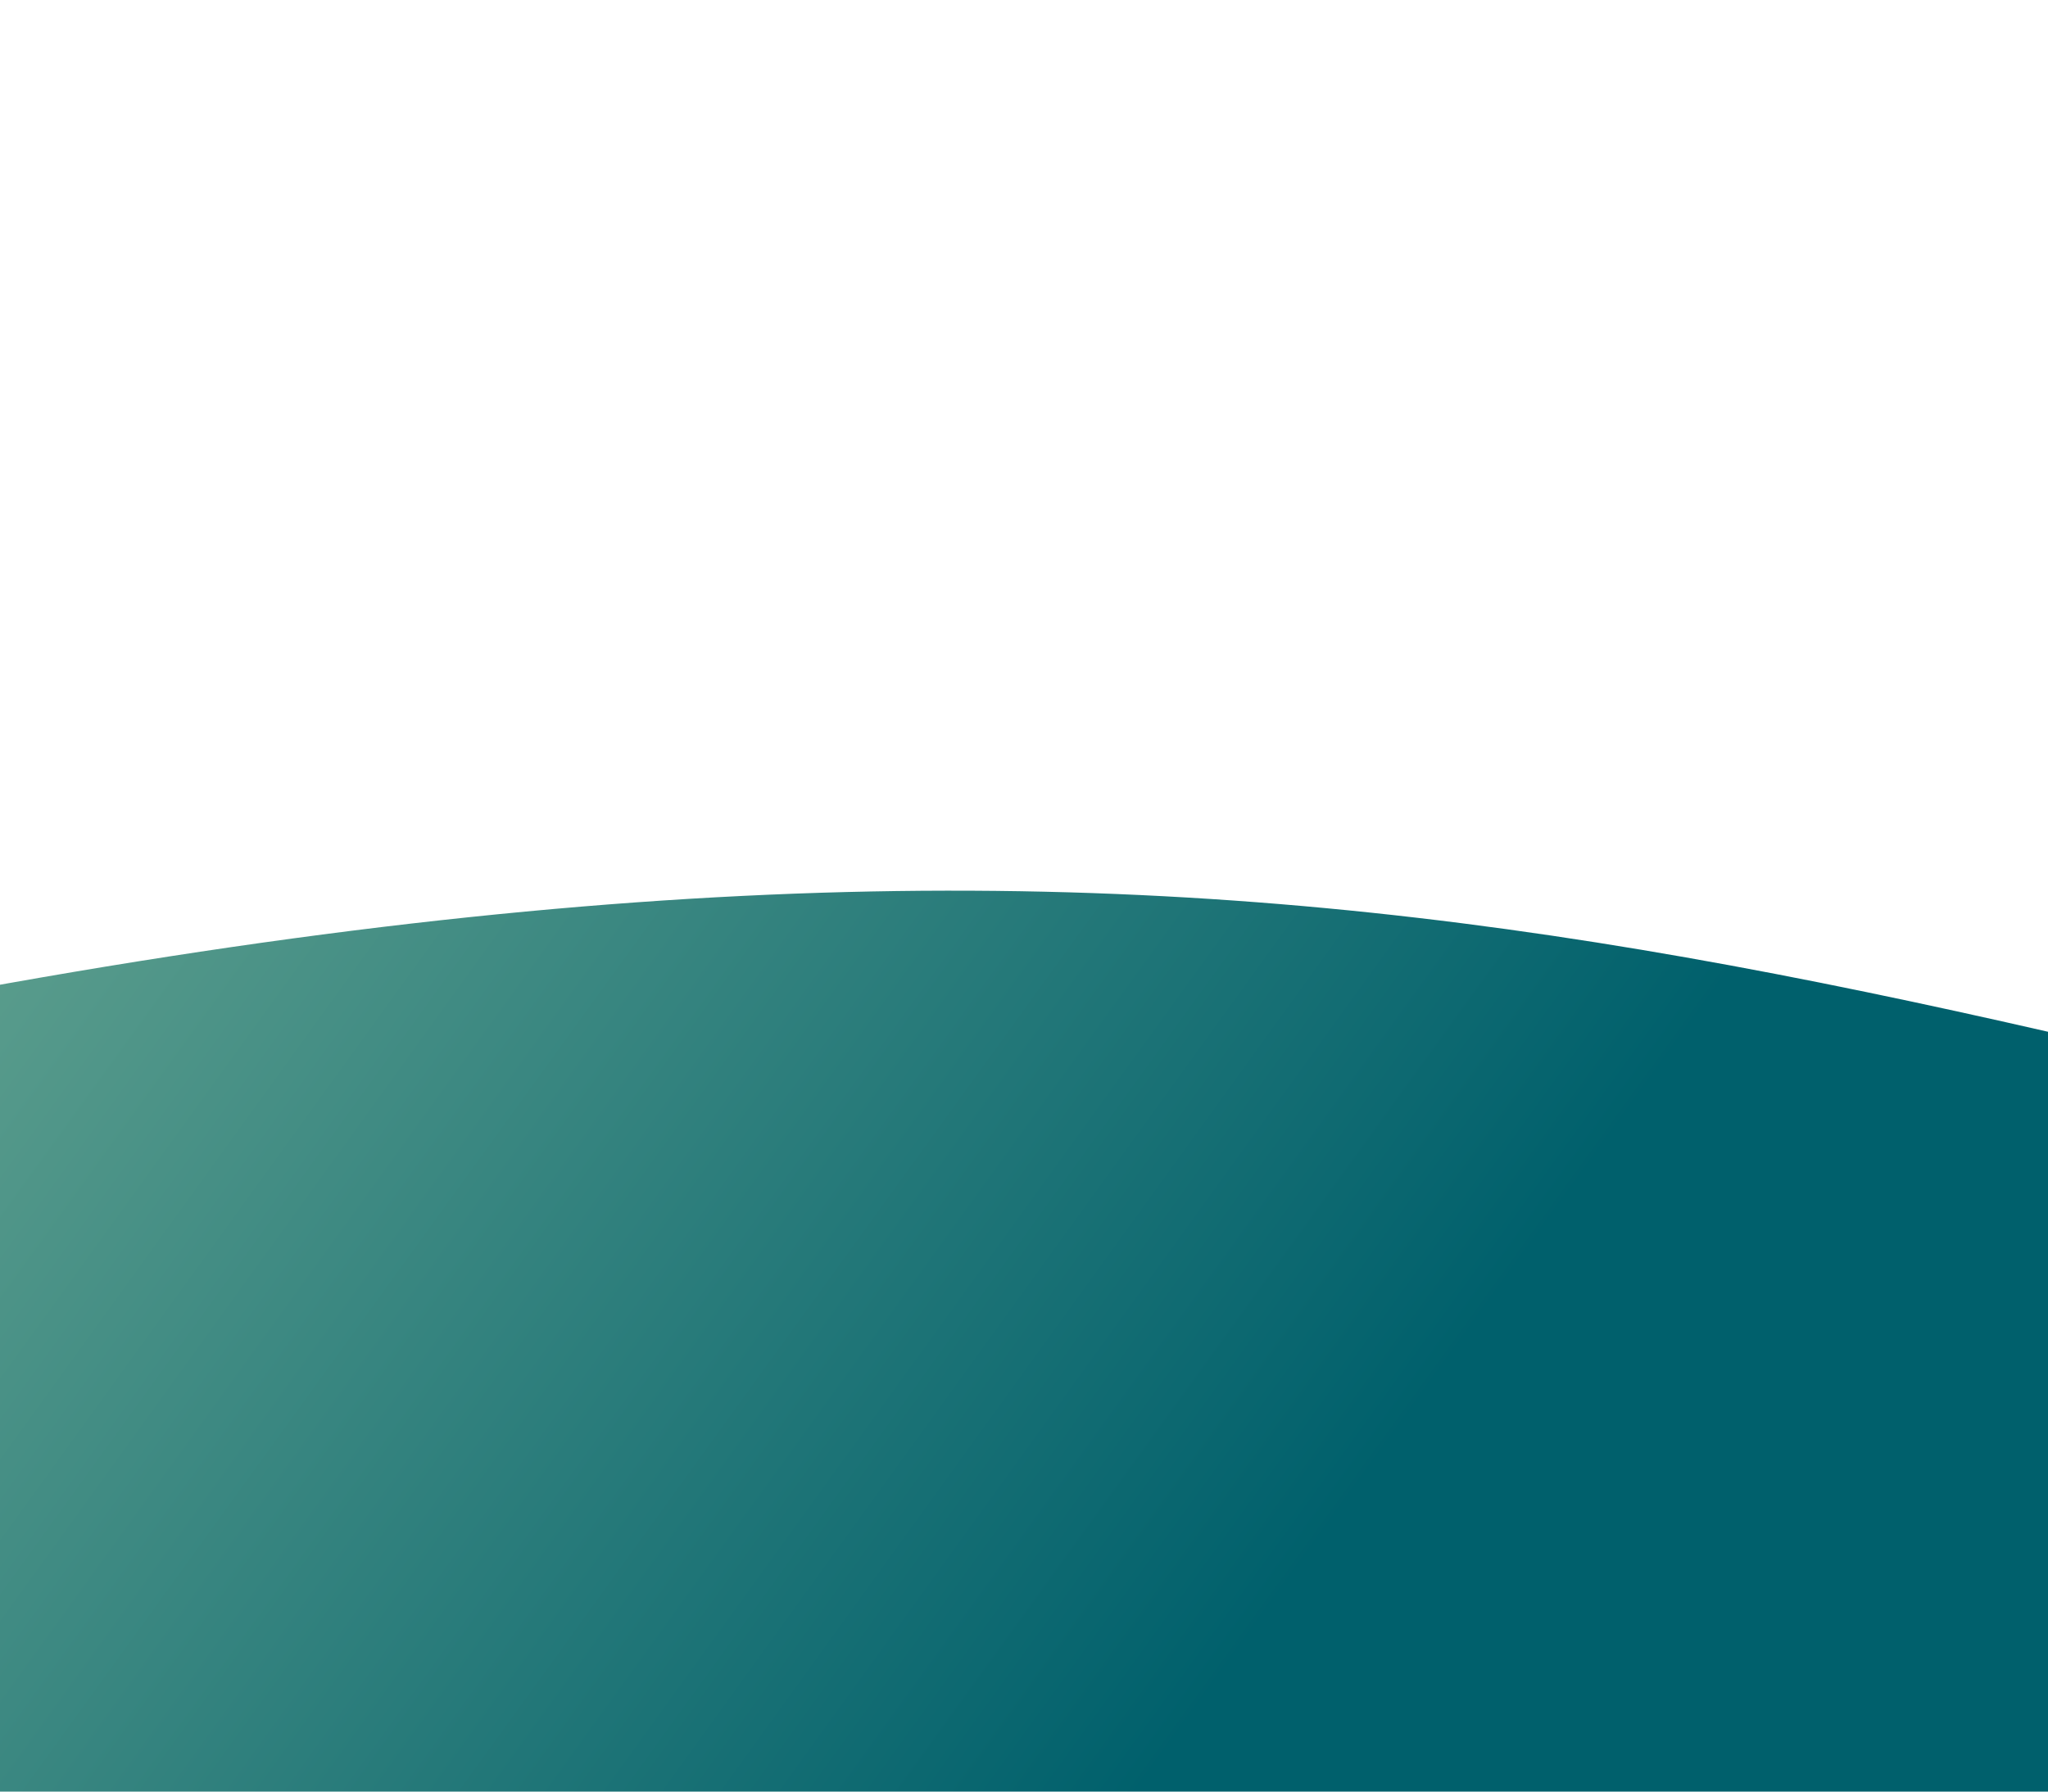 <svg xmlns="http://www.w3.org/2000/svg" xmlns:xlink="http://www.w3.org/1999/xlink" id="Layer_1" x="0px" y="0px" viewBox="0 0 400 350" xml:space="preserve"><linearGradient id="SVGID_1_" gradientUnits="userSpaceOnUse" x1="-290.804" y1="86.133" x2="291.921" y2="507.55">	<stop offset="0" style="stop-color:#B8DCAE"></stop>	<stop offset="0.794" style="stop-color:#00606C"></stop>	<stop offset="1" style="stop-color:#00606C"></stop></linearGradient><path fill="url(#SVGID_1_)" d="M400,358.1l-806,0.85c0,0-151.86-11.68,13-63.49c457.25-143.69,600-138.01,793-93.9"></path><g></g><g></g><g></g><g></g><g></g><g></g><g></g><g></g><g></g><g></g><g></g><g></g><g></g><g></g><g></g></svg>